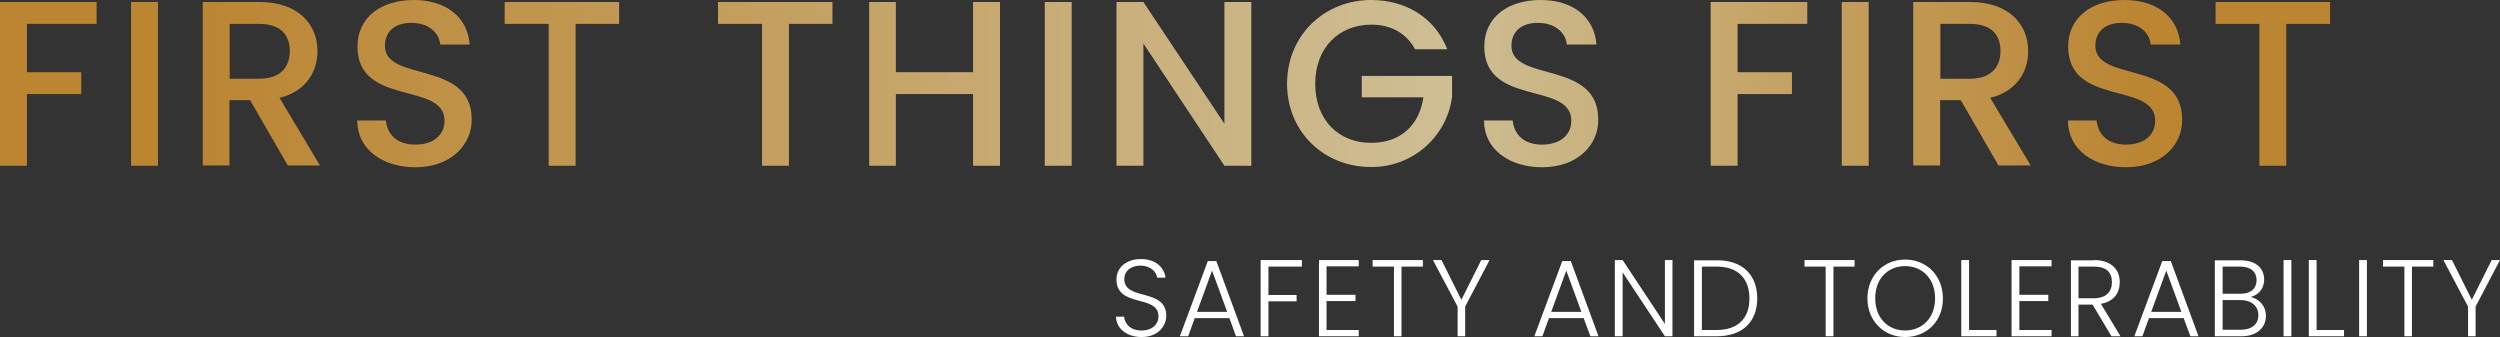 <svg width="994" height="134" viewBox="0 0 994 134" xmlns="http://www.w3.org/2000/svg">
    <rect x="0" y="0" width="994" height="134" fill="#333333" stroke="none"/>
    <defs>
        <linearGradient x1="-.25%" y1="50.234%" x2="2411.587%" y2="50.234%" id="76xfj91bya">
            <stop stop-color="#BB8532" offset="8%"/>
            <stop stop-color="#CEBE94" offset="62%"/>
            <stop stop-color="#BB8532" offset="92%"/>
        </linearGradient>
        <linearGradient x1="-486.226%" y1="50.234%" x2="8169.307%" y2="50.234%" id="z5pu3h6mjb">
            <stop stop-color="#BB8532" offset="8%"/>
            <stop stop-color="#CEBE94" offset="62%"/>
            <stop stop-color="#BB8532" offset="92%"/>
        </linearGradient>
        <linearGradient x1="-173.063%" y1="50.211%" x2="1814.39%" y2="50.211%" id="4i0r0gbrvc">
            <stop stop-color="#BB8532" offset="8%"/>
            <stop stop-color="#CEBE94" offset="62%"/>
            <stop stop-color="#BB8532" offset="92%"/>
        </linearGradient>
        <linearGradient x1="-311.724%" y1="50.19%" x2="1723.686%" y2="50.19%" id="bbw0bxirbd">
            <stop stop-color="#BB8532" offset="8%"/>
            <stop stop-color="#CEBE94" offset="62%"/>
            <stop stop-color="#BB8532" offset="92%"/>
        </linearGradient>
        <linearGradient x1="-440.632%" y1="50.234%" x2="1594.91%" y2="50.234%" id="xhkc4rnnje">
            <stop stop-color="#BB8532" offset="8%"/>
            <stop stop-color="#CEBE94" offset="62%"/>
            <stop stop-color="#BB8532" offset="92%"/>
        </linearGradient>
        <linearGradient x1="-627.015%" y1="50.234%" x2="1408.527%" y2="50.234%" id="mo2ip3oeff">
            <stop stop-color="#BB8532" offset="8%"/>
            <stop stop-color="#CEBE94" offset="62%"/>
            <stop stop-color="#BB8532" offset="92%"/>
        </linearGradient>
        <linearGradient x1="-664.357%" y1="50.234%" x2="1116.661%" y2="50.234%" id="2lfv22w6pg">
            <stop stop-color="#BB8532" offset="8%"/>
            <stop stop-color="#CEBE94" offset="62%"/>
            <stop stop-color="#BB8532" offset="92%"/>
        </linearGradient>
        <linearGradient x1="-3880.565%" y1="50.234%" x2="4774.968%" y2="50.234%" id="b39zu0chlh">
            <stop stop-color="#BB8532" offset="8%"/>
            <stop stop-color="#CEBE94" offset="62%"/>
            <stop stop-color="#BB8532" offset="92%"/>
        </linearGradient>
        <linearGradient x1="-828.188%" y1="50.049%" x2="899.722%" y2="50.049%" id="bds3lidy3i">
            <stop stop-color="#BB8532" offset="8%"/>
            <stop stop-color="#CEBE94" offset="62%"/>
            <stop stop-color="#BB8532" offset="92%"/>
        </linearGradient>
        <linearGradient x1="-779.728%" y1="49.964%" x2="632.119%" y2="49.964%" id="f06xb02y6j">
            <stop stop-color="#BB8532" offset="8%"/>
            <stop stop-color="#CEBE94" offset="62%"/>
            <stop stop-color="#BB8532" offset="92%"/>
        </linearGradient>
        <linearGradient x1="-1298.905%" y1="50.19%" x2="740.965%" y2="50.19%" id="4vbxi88lgk">
            <stop stop-color="#BB8532" offset="8%"/>
            <stop stop-color="#CEBE94" offset="62%"/>
            <stop stop-color="#BB8532" offset="92%"/>
        </linearGradient>
        <linearGradient x1="-1771.168%" y1="50.234%" x2="640.768%" y2="50.234%" id="y2f4u7h9cl">
            <stop stop-color="#BB8532" offset="8%"/>
            <stop stop-color="#CEBE94" offset="62%"/>
            <stop stop-color="#BB8532" offset="92%"/>
        </linearGradient>
        <linearGradient x1="-6841.248%" y1="50.234%" x2="1814.286%" y2="50.234%" id="cacrosgjmm">
            <stop stop-color="#BB8532" offset="8%"/>
            <stop stop-color="#CEBE94" offset="62%"/>
            <stop stop-color="#BB8532" offset="92%"/>
        </linearGradient>
        <linearGradient x1="-1628.318%" y1="50.211%" x2="354.894%" y2="50.211%" id="ev4rzib4pn">
            <stop stop-color="#BB8532" offset="8%"/>
            <stop stop-color="#CEBE94" offset="62%"/>
            <stop stop-color="#BB8532" offset="92%"/>
        </linearGradient>
        <linearGradient x1="-1810.368%" y1="50.19%" x2="229.444%" y2="50.19%" id="uto87xbimo">
            <stop stop-color="#BB8532" offset="8%"/>
            <stop stop-color="#CEBE94" offset="62%"/>
            <stop stop-color="#BB8532" offset="92%"/>
        </linearGradient>
        <linearGradient x1="-1935.459%" y1="50.234%" x2="99.983%" y2="50.234%" id="hcdhf93dop">
            <stop stop-color="#BB8532" offset="8%"/>
            <stop stop-color="#CEBE94" offset="62%"/>
            <stop stop-color="#BB8532" offset="92%"/>
        </linearGradient>
    </defs>
    <g fill-rule="nonzero" fill="none">
        <path fill="url(#76xfj91bya)" d="M0 .8h38.41v8.7H10.703v19.2h21.605v8.7H10.703v28.5H0z"/>
        <path fill="url(#z5pu3h6mjb)" d="M52.113.8h10.703v65.1H52.113z"/>
        <path d="M103.126.8c15.504 0 23.106 8.9 23.106 19.5 0 7.7-4.101 15.9-15.104 18.6l16.104 26.9h-12.803l-15.004-26h-8.202v26H80.62V.8h22.506zm0 8.7H91.323v21.8h11.803c8.302 0 12.103-4.6 12.103-11 0-6.5-3.801-10.8-12.103-10.8z" fill="url(#4i0r0gbrvc)"/>
        <path d="M165.142 66.5c-13.004 0-23.106-7.1-23.106-18.6h11.403c.5 5.3 4.2 9.6 11.603 9.6 7.501 0 11.702-4 11.702-9.5 0-15.7-34.608-5.5-34.608-29.5 0-11.4 9.102-18.5 22.405-18.5 12.504 0 21.306 6.5 22.206 17.7h-11.703c-.4-4.4-4.201-8.4-11.003-8.6-6.201-.2-11.003 2.8-11.003 9.1 0 14.7 34.51 5.5 34.51 29.3.1 9.7-7.903 19-22.406 19z" fill="url(#bbw0bxirbd)"/>
        <path fill="url(#xhkc4rnnje)" d="M200.65.8h45.512v8.7h-17.304v56.4h-10.703V9.5H200.65z"/>
        <path fill="url(#mo2ip3oeff)" d="M285.472.8h45.511v8.7H313.68v56.4h-10.703V9.5h-17.504z"/>
        <path fill="url(#2lfv22w6pg)" d="M386.897 37.4H356.19v28.5h-10.603V.8h10.603v27.9h30.707V.8H397.6v65.1h-10.703z"/>
        <path fill="url(#b39zu0chlh)" d="M415.404.8h10.703v65.1h-10.703z"/>
        <path fill="url(#bds3lidy3i)" d="M497.525.8v65.1h-10.703l-32.208-48.6v48.6h-10.702V.8h10.702l32.208 48.4V.8z"/>
        <path d="M575.445 19.6h-12.803c-3.501-6.5-9.703-9.8-17.405-9.8-12.903 0-22.305 9.2-22.305 23.5s9.202 23.5 22.205 23.5c11.803 0 19.205-7.1 20.805-18.1h-24.506v-8.5h35.91v8.3c-2.101 16.1-16.005 28.1-32.309 27.9-18.405 0-33.308-13.7-33.308-33.2.1-19.4 15.003-33.2 33.408-33.2 13.604 0 25.306 6.8 30.308 19.6z" fill="url(#f06xb02y6j)"/>
        <path d="M613.154 66.5c-13.003 0-23.106-7.1-23.106-18.6h11.403c.5 5.3 4.201 9.6 11.603 9.6 7.502 0 11.703-4 11.703-9.5 0-15.7-34.609-5.5-34.609-29.5 0-11.4 9.103-18.5 22.406-18.5 12.503 0 21.305 6.5 22.206 17.7h-11.803c-.4-4.4-4.201-8.4-11.003-8.6-6.202-.2-11.003 2.8-11.003 9.1 0 14.7 34.509 5.5 34.509 29.3.2 9.7-7.802 19-22.306 19z" fill="url(#4vbxi88lgk)"/>
        <path fill="url(#y2f4u7h9cl)" d="M680.171.8h38.41v8.7h-27.707v19.2h21.605v8.7h-21.605v28.5H680.17z"/>
        <path fill="url(#cacrosgjmm)" d="M732.284.8h10.703v65.1h-10.703z"/>
        <path d="M783.297.8c15.504 0 23.106 8.9 23.106 19.5 0 7.7-4.101 15.9-15.104 18.6l16.104 26.9H794.6l-15.004-26h-8.202v26h-10.703V.8h22.606zm0 8.7h-11.803v21.8h11.803c8.302 0 12.103-4.6 12.103-11 0-6.5-3.7-10.8-12.103-10.8z" fill="url(#ev4rzib4pn)"/>
        <path d="M845.313 66.5c-13.004 0-23.106-7.1-23.106-18.6h11.403c.5 5.3 4.2 9.6 11.603 9.6 7.501 0 11.703-4 11.703-9.5 0-15.7-34.61-5.5-34.61-29.5 0-11.4 9.103-18.5 22.406-18.5 12.504 0 21.306 6.5 22.206 17.7h-11.803c-.4-4.4-4.201-8.4-11.003-8.6-6.201-.2-11.002 2.8-11.002 9.1 0 14.7 34.508 5.5 34.508 29.3.2 9.7-7.702 19-22.305 19z" fill="url(#uto87xbimo)"/>
        <path fill="url(#hcdhf93dop)" d="M880.922.8h45.511v8.7h-17.404v56.4h-10.703V9.5h-17.404z"/>
        <g fill="#FFF">
            <path d="M453.914 134c-6.101 0-10.102-3.5-10.202-8.1h3.2c.3 2.5 2.1 5.5 7.002 5.5 4.201 0 6.702-2.5 6.702-5.6 0-8.9-16.704-3.3-16.704-14.7 0-4.7 3.9-8.1 9.702-8.1s9.202 3.2 9.803 7.4h-3.301c-.3-2.1-2.4-4.7-6.602-4.8-3.6 0-6.502 1.9-6.502 5.4 0 8.7 16.705 3.4 16.705 14.6-.1 4.2-3.401 8.4-9.803 8.4zM488.823 126.5h-13.804l-2.6 7.2h-3.301l11.103-29.9h3.4l11.003 29.9h-3.2l-2.601-7.2zm-6.902-18.9L475.92 124h12.003l-6.002-16.4zM501.226 103.4h16.404v2.6h-13.303v11.3h11.203v2.5h-11.203v13.9h-3.1zM540.236 105.9h-12.803v11.3h11.503v2.5h-11.503v11.5h12.803v2.5h-15.804v-30.3h15.804zM545.737 103.4h20.005v2.6h-8.502v27.7h-3V106h-8.503zM569.743 103.4h3.401l7.902 15.8 7.902-15.8h3.301l-9.702 18.5v11.8h-3.001v-11.8zM629.658 126.5h-13.803l-2.6 7.2h-3.202l11.103-29.9h3.401l11.003 29.9h-3.201l-2.7-7.2zm-6.901-18.9-6.002 16.4h12.003l-6.001-16.4zM664.967 103.4v30.3h-3l-16.805-25.4v25.4h-3.1v-30.3h3.1l16.804 25.4v-25.4zM698.676 118.6c0 9.4-5.902 15.1-16.104 15.1h-9.003v-30.2h9.003c10.102-.1 16.104 5.7 16.104 15.1zm-16.104 12.6c8.602 0 13.003-4.8 13.003-12.5 0-7.8-4.401-12.7-13.003-12.7h-5.902v25.2h5.902zM717.48 103.4h19.905v2.6h-8.402v27.7h-3.1V106h-8.403zM757.49 134c-8.502 0-15.003-6.4-15.003-15.4s6.501-15.4 15.004-15.4c8.502 0 15.003 6.4 15.003 15.4.1 9-6.401 15.4-15.003 15.4zm0-2.6c6.702 0 11.904-4.9 11.904-12.8s-5.202-12.8-11.903-12.8c-6.702 0-11.903 4.8-11.903 12.8s5.2 12.8 11.903 12.8zM782.897 103.4v27.8H793.8v2.5h-14.004v-30.3zM815.705 105.9h-12.803v11.3h11.503v2.5h-11.503v11.5h12.803v2.5h-15.904v-30.3h15.904zM832.51 103.4c7.001 0 10.302 3.8 10.302 8.8 0 4.2-2.3 7.7-7.502 8.6l7.802 12.9h-3.6l-7.503-12.6h-5.601v12.6h-3v-30.2h9.101v-.1zm0 2.6h-6.102v12.6h6.101c4.902 0 7.202-2.7 7.202-6.4 0-3.8-2.1-6.2-7.202-6.2zM868.218 126.5h-13.803l-2.6 7.2h-3.202l11.103-29.9h3.401l11.003 29.9h-3.201l-2.7-7.2zm-6.901-18.9-6.002 16.4h12.003l-6.001-16.4zM891.124 133.7h-10.503v-30.2h10.203c6.402 0 9.402 3.4 9.402 7.6 0 4-2.5 6.2-5.4 7 3.6.7 6.2 3.9 6.1 7.5 0 4.5-3.4 8.1-9.802 8.1zm-.5-27.7h-6.902v10.8h7.102c4.101 0 6.402-2.1 6.402-5.5-.1-3.2-2.2-5.3-6.602-5.3zm.2 13.3h-7.102v11.8h7.202c4.401 0 7.002-2.2 7.002-5.8 0-3.6-2.8-6-7.102-6zM921.082 103.4v27.8h10.902v2.5h-14.003v-30.3zM937.986 103.4h3.1v30.3h-3.1zM907.947 103.4h3.101v30.3h-3.1zM947.488 103.4h20.005v2.6h-8.502v27.7h-3V106h-8.503zM971.494 103.4h3.401l7.902 15.8 7.902-15.8H994l-9.702 18.5v11.8h-3.001v-11.8z"/>
        </g>
    </g>
</svg>
